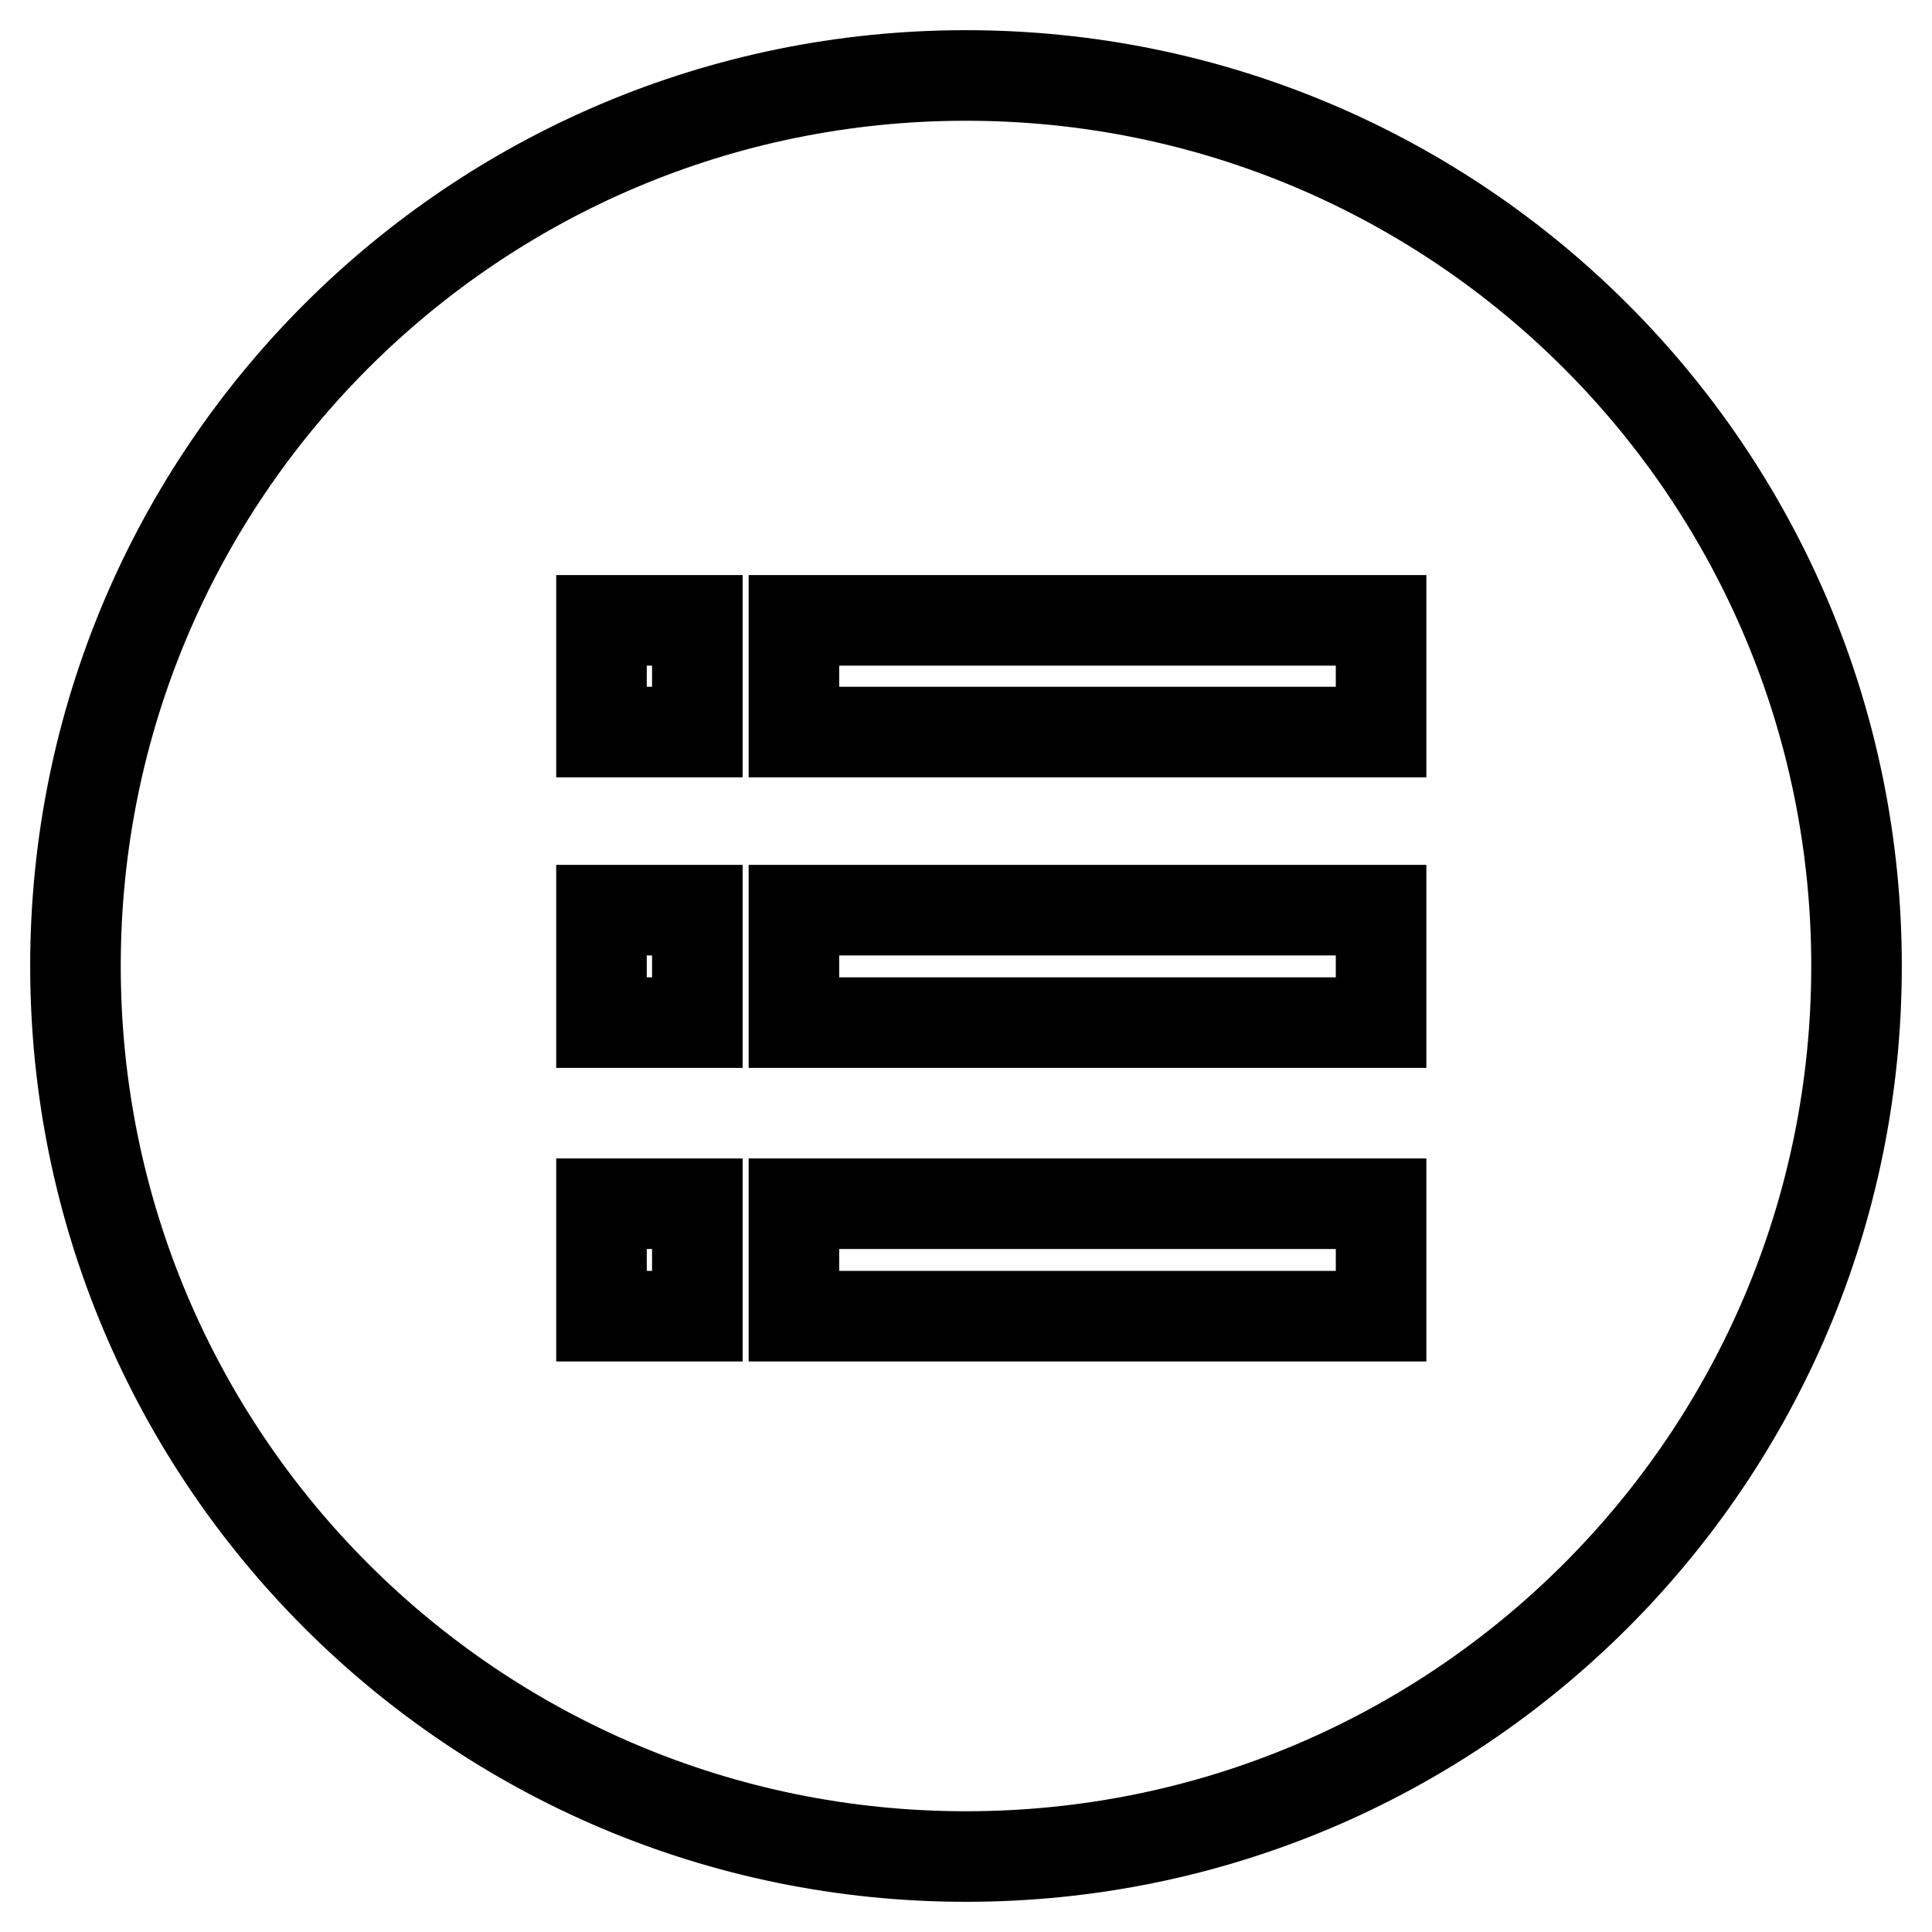 <?xml version="1.0" encoding="utf-8"?>
<!-- Svg Vector Icons : http://www.onlinewebfonts.com/icon -->
<!DOCTYPE svg PUBLIC "-//W3C//DTD SVG 1.1//EN" "http://www.w3.org/Graphics/SVG/1.1/DTD/svg11.dtd">
<svg version="1.1" xmlns="http://www.w3.org/2000/svg" xmlns:xlink="http://www.w3.org/1999/xlink" x="0px" y="0px" viewBox="0 0 256 256" enable-background="new 0 0 256 256" xml:space="preserve">
<g> <path stroke-width="12" fill-opacity="0" stroke="#000000"  d="M246,128c0,65.2-52.8,118-118,118c-65.2,0-118-52.8-118-118C10,62.8,62.8,10,128,10 C193.2,10,246,62.8,246,128z M92.4,82.2H79.7V97h12.7V82.2z M92.4,120.6H79.7v14.9h12.7V120.6z M92.4,159.5H79.7v14.9h12.7V159.5z  M183,82.2h-77.8V97H183L183,82.2L183,82.2z M183,120.6h-77.8v14.9H183L183,120.6L183,120.6z M183,159.5h-77.8v14.9H183L183,159.5 L183,159.5z"/></g>
</svg>